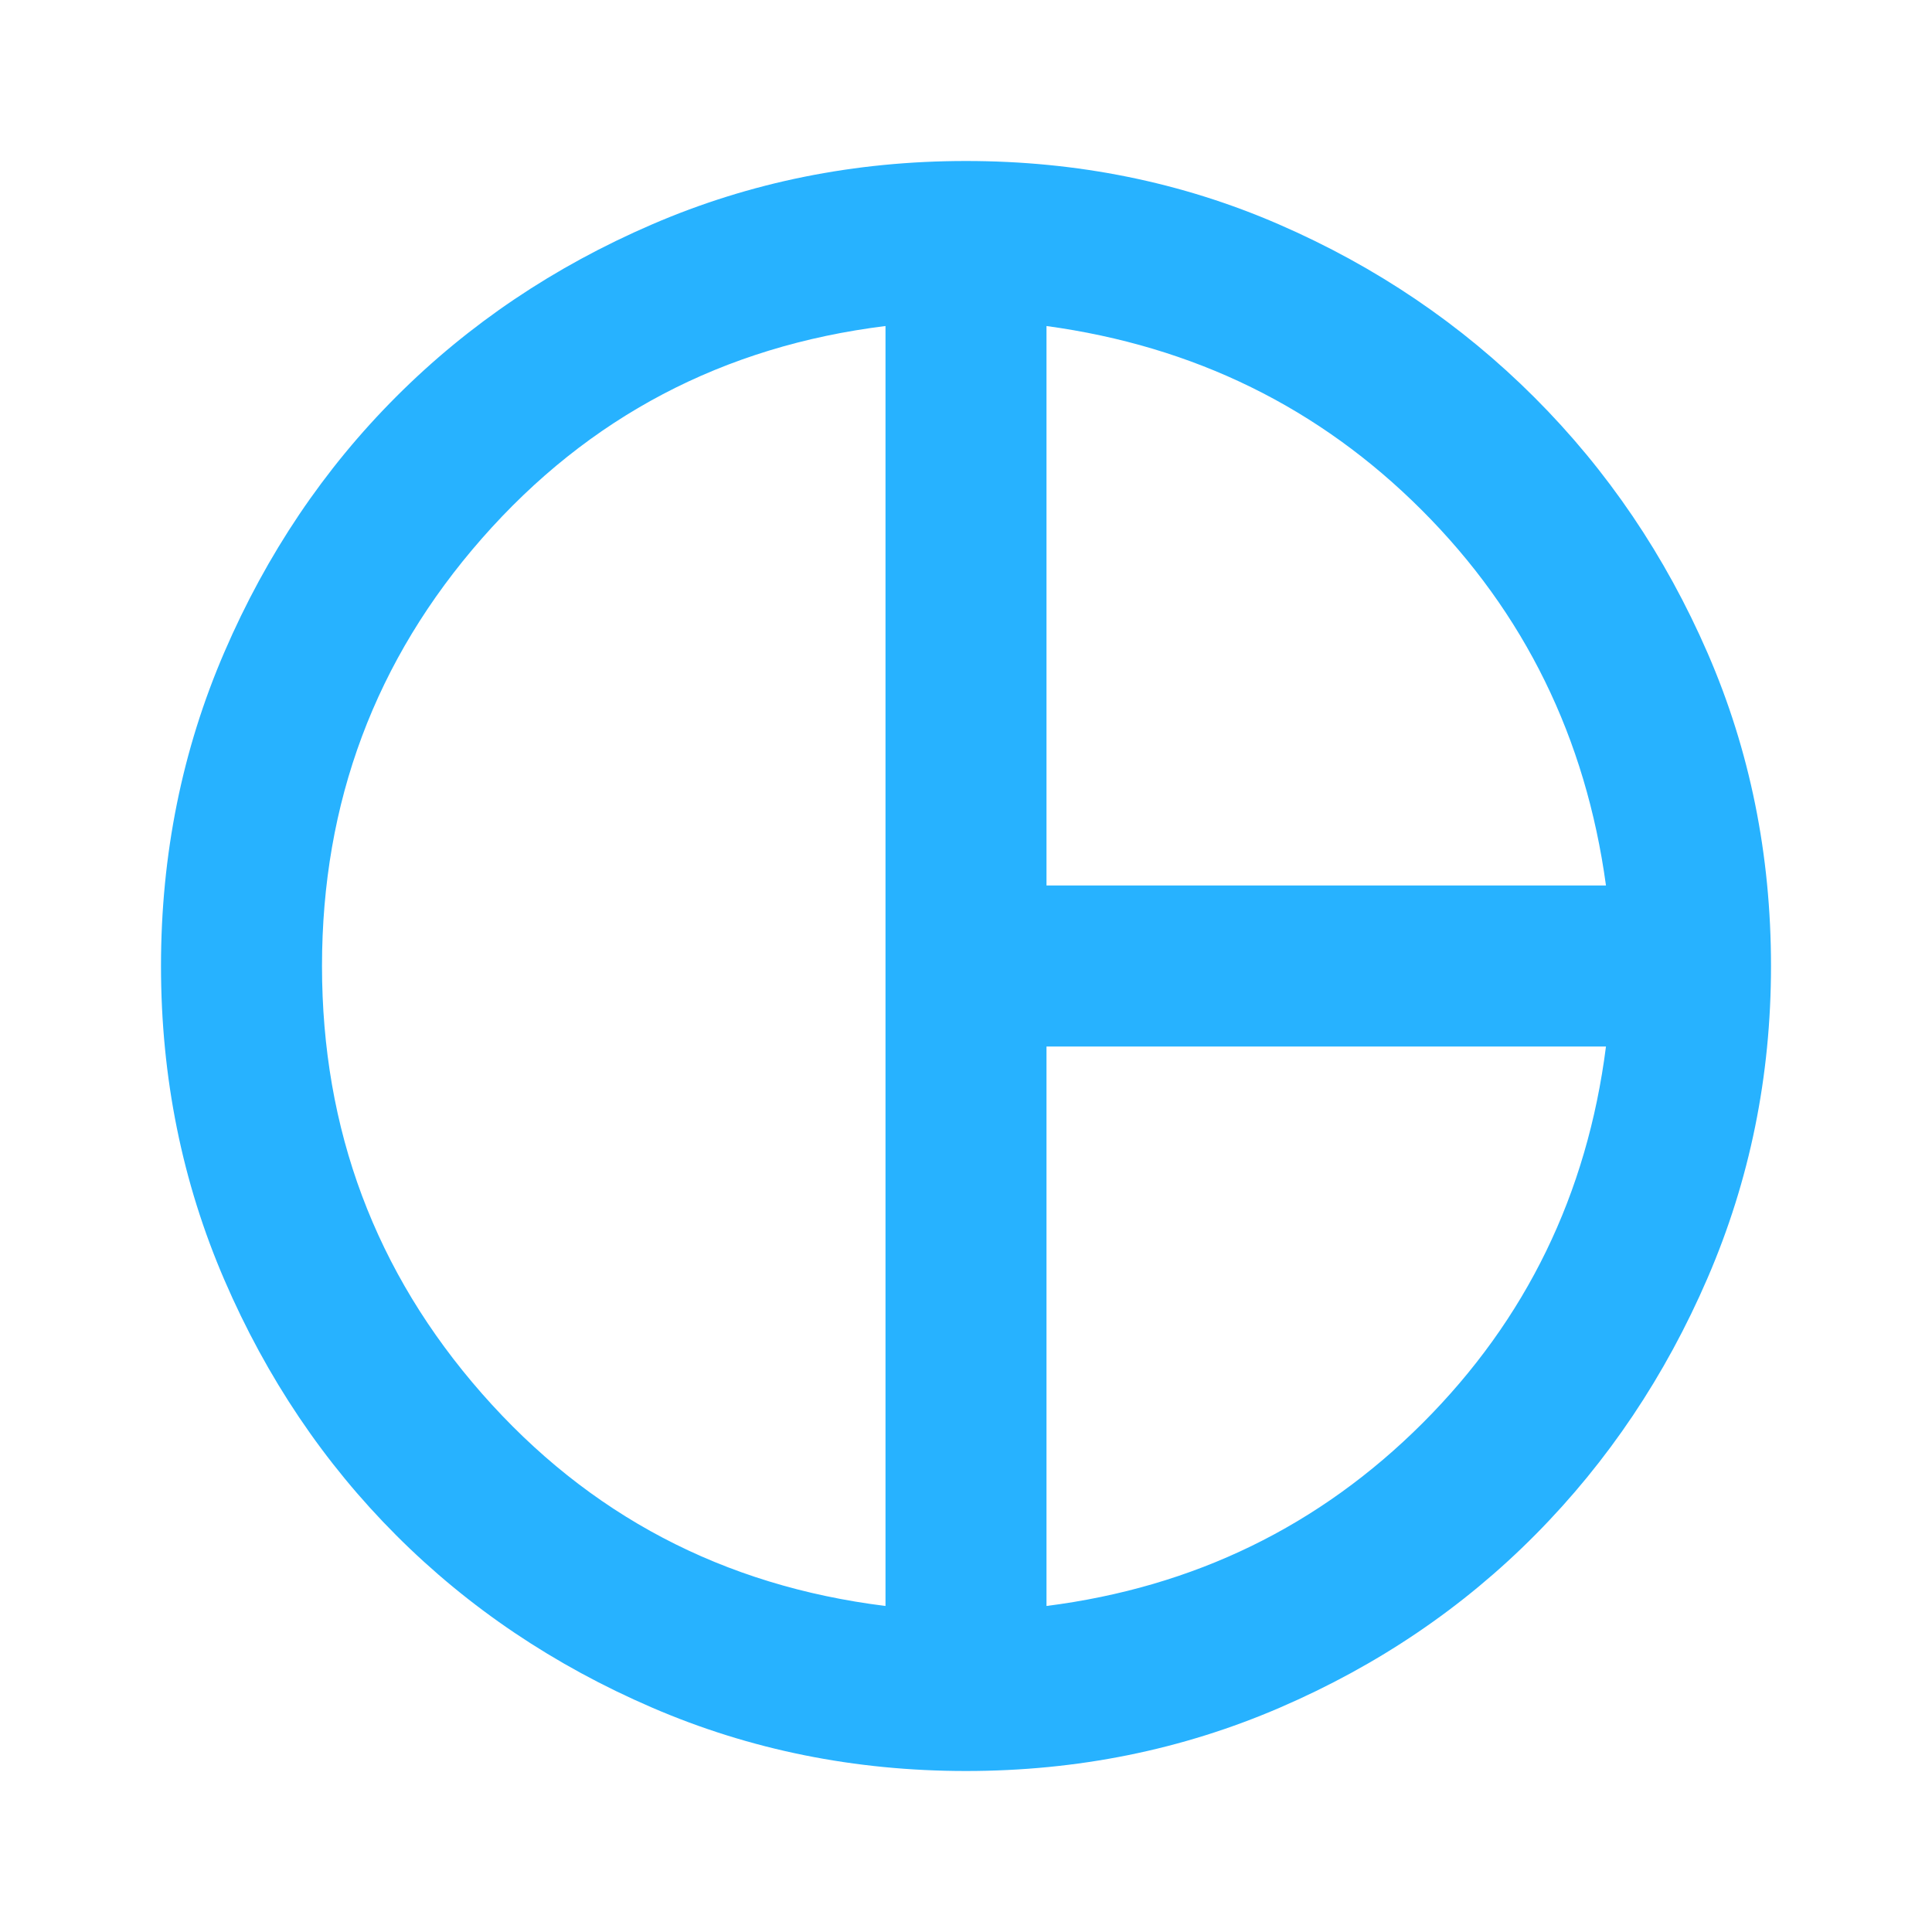 <svg width="60" height="60" viewBox="0 0 60 60" fill="none" xmlns="http://www.w3.org/2000/svg">
<path d="M32.5 27.5H49.875C49.25 22.917 47.344 19.031 44.156 15.844C40.969 12.656 37.083 10.75 32.5 10.125V27.5ZM27.5 49.875V10.125C22.458 10.75 18.281 12.948 14.969 16.719C11.656 20.49 10 24.917 10 30C10 35.083 11.656 39.51 14.969 43.281C18.281 47.052 22.458 49.25 27.5 49.875ZM32.5 49.875C37.083 49.292 40.979 47.396 44.188 44.188C47.396 40.979 49.292 37.083 49.875 32.5H32.5V49.875ZM30 55C26.542 55 23.292 54.344 20.25 53.031C17.208 51.719 14.562 49.938 12.312 47.688C10.062 45.438 8.281 42.792 6.969 39.75C5.656 36.708 5 33.458 5 30C5 26.542 5.656 23.292 6.969 20.25C8.281 17.208 10.062 14.562 12.312 12.312C14.562 10.062 17.208 8.281 20.25 6.969C23.292 5.656 26.542 5 30 5C33.458 5 36.698 5.656 39.719 6.969C42.74 8.281 45.385 10.073 47.656 12.344C49.927 14.615 51.719 17.26 53.031 20.281C54.344 23.302 55 26.542 55 30C55 33.417 54.344 36.646 53.031 39.688C51.719 42.729 49.938 45.385 47.688 47.656C45.438 49.927 42.792 51.719 39.75 53.031C36.708 54.344 33.458 55 30 55Z" fill="#27B2FF"/>
</svg>
